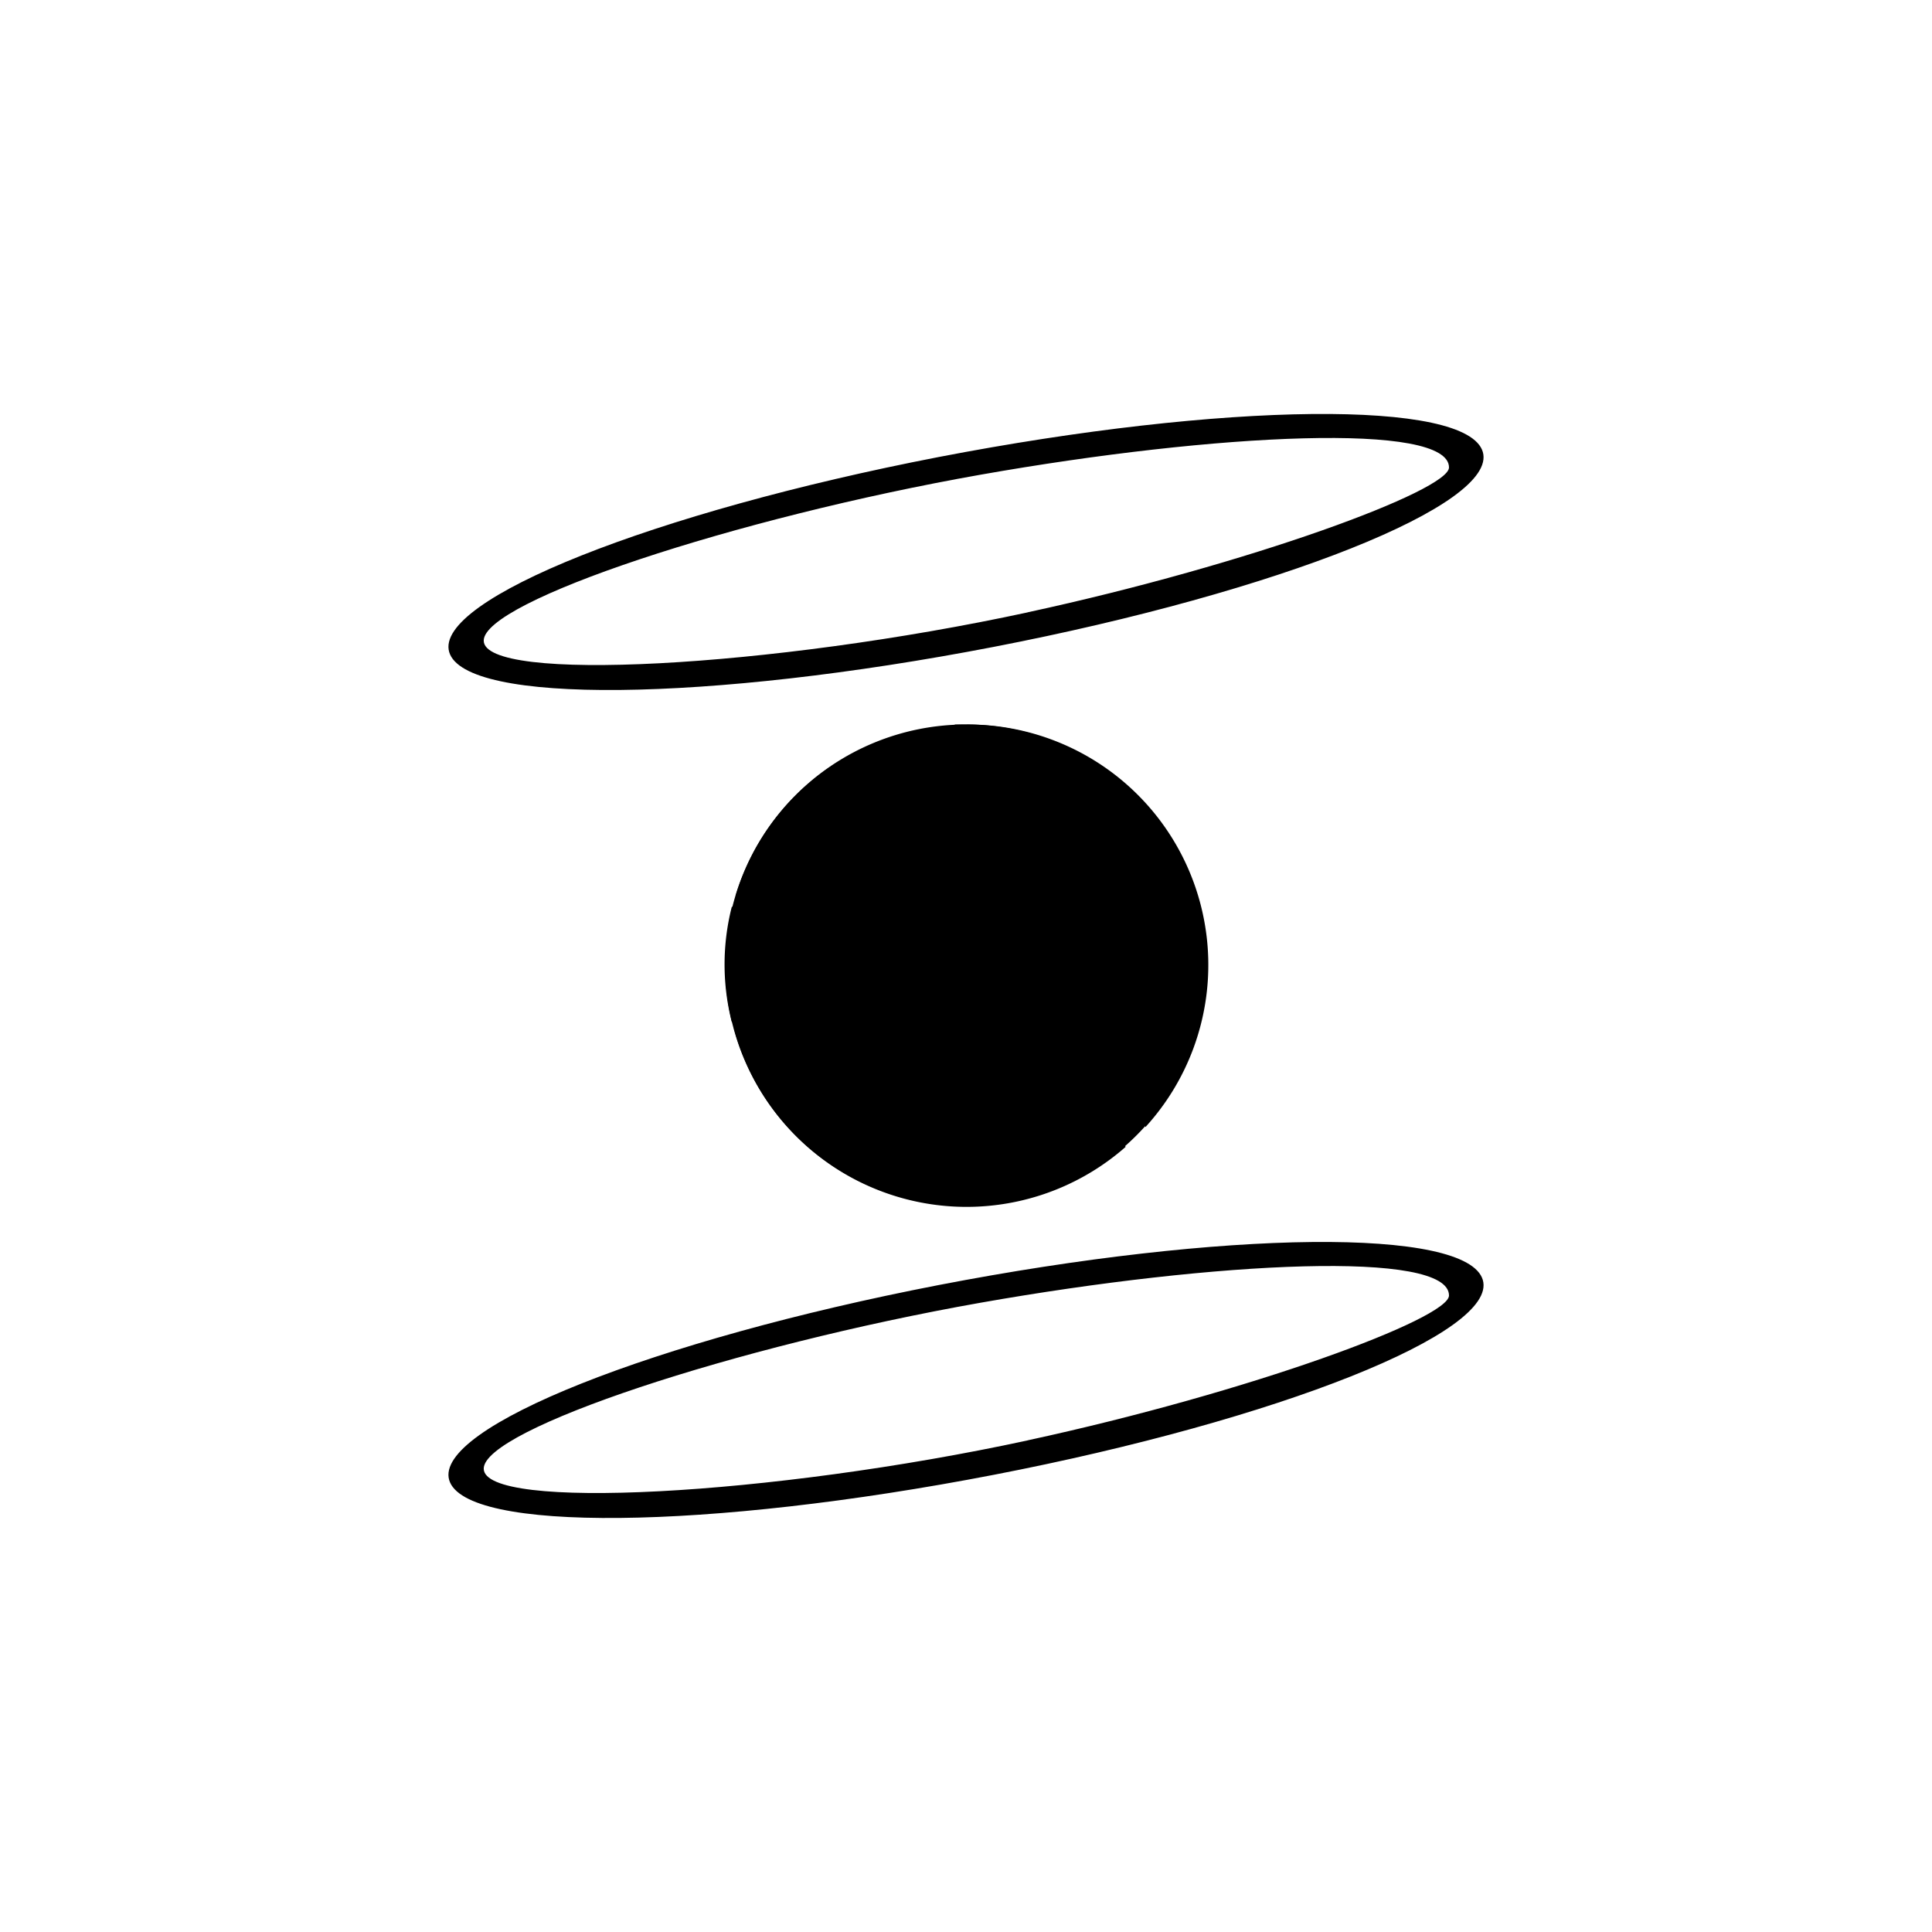 <?xml version="1.0" encoding="utf-8"?>
<!-- Generator: www.svgicons.com -->
<svg xmlns="http://www.w3.org/2000/svg" width="800" height="800" viewBox="0 0 24 24">
<path fill="currentColor" d="M12 9a2.991 2.991 0 1 1 0 5.983A2.991 2.991 0 0 1 12 9"/><path fill="currentColor" d="m10.427 10.136l-.09.24c.532 0 .463.072.763-.24c.322-.343.253-.18.78-.198c.806-.012.326-.527 1.449-.527c-.849.223-.648.45-1.213.75a3.7 3.7 0 0 1-1.543.463l.304.3c1.29.039 1.114.45 1.942.322c.471-.069 1.157-.03 1.624.072l.411.21l-1.371-.068c.313.48-.017-.017-.043 1.466c.129.098.202.158.356.257c.206.145.218.124.3.321c.103.184.073.304.133.497A2.987 2.987 0 0 0 12.009 9h-.146c-.124.124-.3.193-.647.557c-.292.313-.574.411-.789.579m3.557 4.11c-.252-.258-.6-.125-1.585-.339c-.3-.069-.613-.206-.772-.227c-.428-.056-.176.116-.741-.043c.158.369.223.103.244.639c-.184-.069-.197-.099-.343-.206l-.827-.703c-.141-.184-.159-.274-.373-.39c-.188-.107-.283-.099-.471-.206a2.992 2.992 0 0 0 4.868 1.475"/><path fill="currentColor" d="M11.803 12.124c-.146.296-.36.356-.772.386c-.625.047-.518.137-.947.231l-.008.167c.27.052.518.206.673.459c.857.283.291.077.672.06c.172-.009.528.193.772.223l.836.146c.471.06.527-.108.895.15l.013-.442c-1.071-.72-.265-1.586-.891-1.628c-.48-.03-.9.222-1.243.244z"/><path fill="currentColor" d="M9.09 12.694c1.2.06.33.086 1.149-.206c.248-.09.432-.017.715-.051c.275-.043.352-.184.549-.309c.458-.45.964-.145 1.346-.351c-.283-.18-.36-.03-.673-.171c-.227-.112-.197-.185-.472-.292c-.505-.201-.917.107-1.148-.386c-.317-.15-.54-.197-.823-.012c-.3.192-.253.214-.643.351a2.9 2.9 0 0 0 0 1.427m.047-1.564c.36-.086.197-.107.472-.343c.458-.399.36.039.18-.497c.402.206.3.368.561-.146l.069-.686a2.97 2.97 0 0 0-1.282 1.672"/><path fill="currentColor" fill-rule="evenodd" d="M18.42 5.614c-.193-.656-3.214-.621-6.763.064c-3.54.686-6.266 1.77-6.077 2.422c.193.656 3.214.621 6.763-.064c3.549-.686 6.266-1.77 6.077-2.422m-5.657 1.993c2.773-.6 5.237-1.513 5.237-1.8c0-.566-2.88-.429-5.82.09c-3.056.54-6.171 1.573-6.171 2.061c0 .528 3.561.339 6.758-.351zM18.42 15.9c-.193-.656-3.214-.622-6.763.064c-3.54.686-6.266 1.77-6.077 2.422c.193.655 3.214.621 6.763-.065s6.266-1.77 6.077-2.421m-5.657 1.993c2.773-.6 5.237-1.513 5.237-1.8c0-.566-2.88-.429-5.82.09c-3.056.54-6.171 1.573-6.171 2.061c0 .527 3.561.339 6.758-.351z" clip-rule="evenodd"/>
</svg>